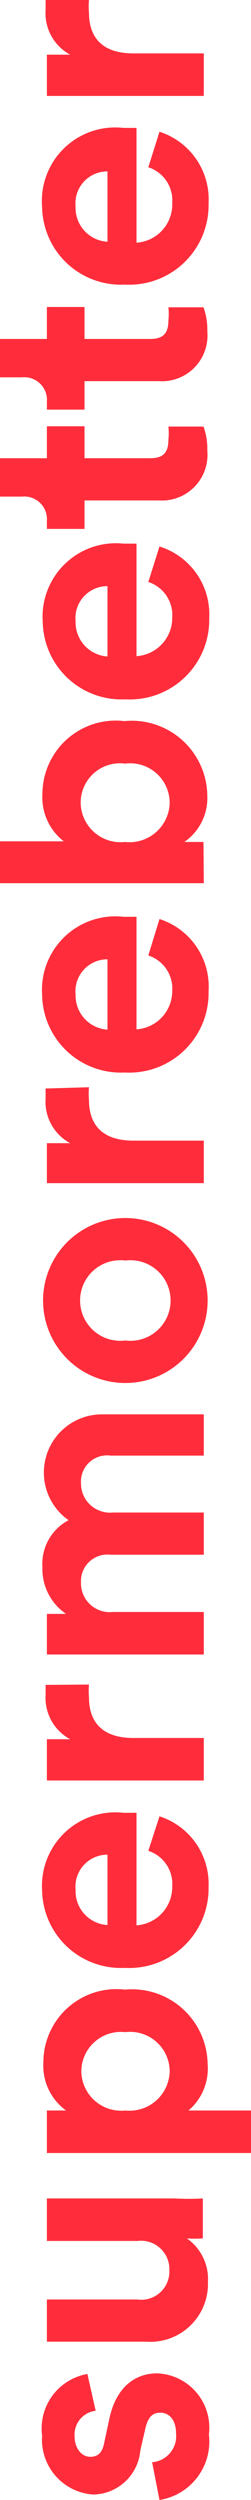 <svg xmlns="http://www.w3.org/2000/svg" viewBox="0 0 7.87 78.18"><defs><style>.cls-1{fill:#ff2d3b;}</style></defs><title>smb_vert</title><g id="Layer_2" data-name="Layer 2"><g id="Layer_1-2" data-name="Layer 1"><path class="cls-1" d="M4.77,77a.82.82,0,0,0,.75-.9c0-.44-.23-.65-.49-.65s-.4.15-.48.53l-.15.65a1.51,1.51,0,0,1-1.47,1.38,1.72,1.72,0,0,1-1.61-1.84,1.73,1.73,0,0,1,1.42-1.93L3,75.39a.75.75,0,0,0-.66.81c0,.35.21.63.49.63s.39-.18.44-.45l.15-.7c.2-1,.79-1.46,1.51-1.46a1.7,1.7,0,0,1,1.62,1.91A1.85,1.85,0,0,1,5,78.18Z"/><path class="cls-1" d="M5.86,70a1.55,1.55,0,0,1,.66,1.36,1.81,1.81,0,0,1-1.94,1.87H1.47V71.91H4.31a.88.88,0,0,0,1-.9.89.89,0,0,0-1-.93H1.47V68.75h4a8.47,8.47,0,0,0,.89,0V70A3.49,3.49,0,0,1,5.86,70Z"/><path class="cls-1" d="M7.87,67.33H1.47V66h.6a1.73,1.73,0,0,1-.71-1.51,2.29,2.29,0,0,1,2.56-2.27,2.37,2.37,0,0,1,2.59,2.32A1.72,1.72,0,0,1,5.91,66h2ZM2.55,64.79A1.25,1.25,0,0,0,3.93,66a1.26,1.26,0,0,0,1.39-1.23,1.24,1.24,0,0,0-1.39-1.22A1.24,1.24,0,0,0,2.55,64.79Z"/><path class="cls-1" d="M5,56.8A2.22,2.22,0,0,1,6.54,59a2.49,2.49,0,0,1-2.63,2.54,2.47,2.47,0,0,1-2.59-2.42,2.3,2.3,0,0,1,2.55-2.43l.41,0v3.52A1.2,1.2,0,0,0,5.4,59a1.09,1.09,0,0,0-.75-1.12ZM3.37,58a1,1,0,0,0-1,1.1,1.06,1.06,0,0,0,1,1.1Z"/><path class="cls-1" d="M2.79,52.68a2.25,2.25,0,0,0,0,.4c0,.68.33,1.27,1.39,1.27H6.39v1.33H1.47V54.39H2.2A1.47,1.47,0,0,1,1.43,53c0-.11,0-.21,0-.31Z"/><path class="cls-1" d="M6.39,51.74H1.47V50.47h.6A1.7,1.7,0,0,1,1.33,49a1.54,1.54,0,0,1,.82-1.46A1.82,1.82,0,0,1,3.2,44.23H6.39v1.29H3.47a.82.82,0,0,0-.93.87.91.91,0,0,0,1,.91H6.39v1.32H3.47a.83.83,0,0,0-.93.87.9.9,0,0,0,1,.92H6.39Z"/><path class="cls-1" d="M3.93,38.09a2.58,2.58,0,1,1,0,5.16,2.58,2.58,0,1,1,0-5.16Zm0,1.33a1.26,1.26,0,1,0,0,2.5,1.26,1.26,0,1,0,0-2.5Z"/><path class="cls-1" d="M2.79,34a2.25,2.25,0,0,0,0,.4c0,.68.33,1.27,1.39,1.27H6.39V37H1.47V35.75H2.2a1.47,1.47,0,0,1-.77-1.4c0-.11,0-.21,0-.31Z"/><path class="cls-1" d="M5,28.74A2.22,2.22,0,0,1,6.54,31a2.49,2.49,0,0,1-2.63,2.54A2.47,2.47,0,0,1,1.32,31.1a2.3,2.3,0,0,1,2.55-2.43l.41,0v3.52A1.2,1.2,0,0,0,5.4,31a1.09,1.09,0,0,0-.75-1.12ZM3.37,30a1,1,0,0,0-1,1.1,1.07,1.07,0,0,0,1,1.1Z"/><path class="cls-1" d="M6.39,27.62H0V26.31H2a1.74,1.74,0,0,1-.67-1.49,2.3,2.3,0,0,1,2.57-2.27,2.37,2.37,0,0,1,2.6,2.32,1.67,1.67,0,0,1-.72,1.46h.6ZM2.53,25.1a1.25,1.25,0,0,0,1.39,1.23,1.26,1.26,0,0,0,1.4-1.23,1.24,1.24,0,0,0-1.4-1.22A1.23,1.23,0,0,0,2.53,25.1Z"/><path class="cls-1" d="M5,17.09a2.22,2.22,0,0,1,1.56,2.24,2.49,2.49,0,0,1-2.63,2.54,2.47,2.47,0,0,1-2.59-2.42A2.3,2.3,0,0,1,3.87,17l.41,0v3.52A1.2,1.2,0,0,0,5.4,19.32a1.09,1.09,0,0,0-.75-1.12ZM3.37,18.33a1,1,0,0,0-1,1.1,1.07,1.07,0,0,0,1,1.1Z"/><path class="cls-1" d="M1.47,14.33v-1H2.65v1H4.71c.43,0,.57-.2.57-.58a1.93,1.93,0,0,0,0-.41h1.1a2,2,0,0,1,.12.75,1.43,1.43,0,0,1-1.52,1.56H2.65v.89H1.47v-.25a.71.71,0,0,0-.78-.76H0v-1.2Z"/><path class="cls-1" d="M1.47,10.6v-1H2.65v1H4.71c.43,0,.57-.2.57-.58a1.93,1.93,0,0,0,0-.41h1.1a2,2,0,0,1,.12.75,1.43,1.43,0,0,1-1.52,1.56H2.65v.89H1.47v-.25a.71.71,0,0,0-.78-.76H0V10.6Z"/><path class="cls-1" d="M5,4.12A2.22,2.22,0,0,1,6.54,6.36,2.49,2.49,0,0,1,3.91,8.9,2.47,2.47,0,0,1,1.32,6.48,2.3,2.3,0,0,1,3.87,4l.41,0V7.59A1.2,1.2,0,0,0,5.4,6.35a1.09,1.09,0,0,0-.75-1.12ZM3.37,5.36a1,1,0,0,0-1,1.1,1.06,1.06,0,0,0,1,1.1Z"/><path class="cls-1" d="M2.79,0a2.25,2.25,0,0,0,0,.4c0,.68.33,1.27,1.39,1.27H6.39V3H1.47V1.71H2.2A1.47,1.47,0,0,1,1.43.31c0-.11,0-.21,0-.31Z"/></g></g></svg>
